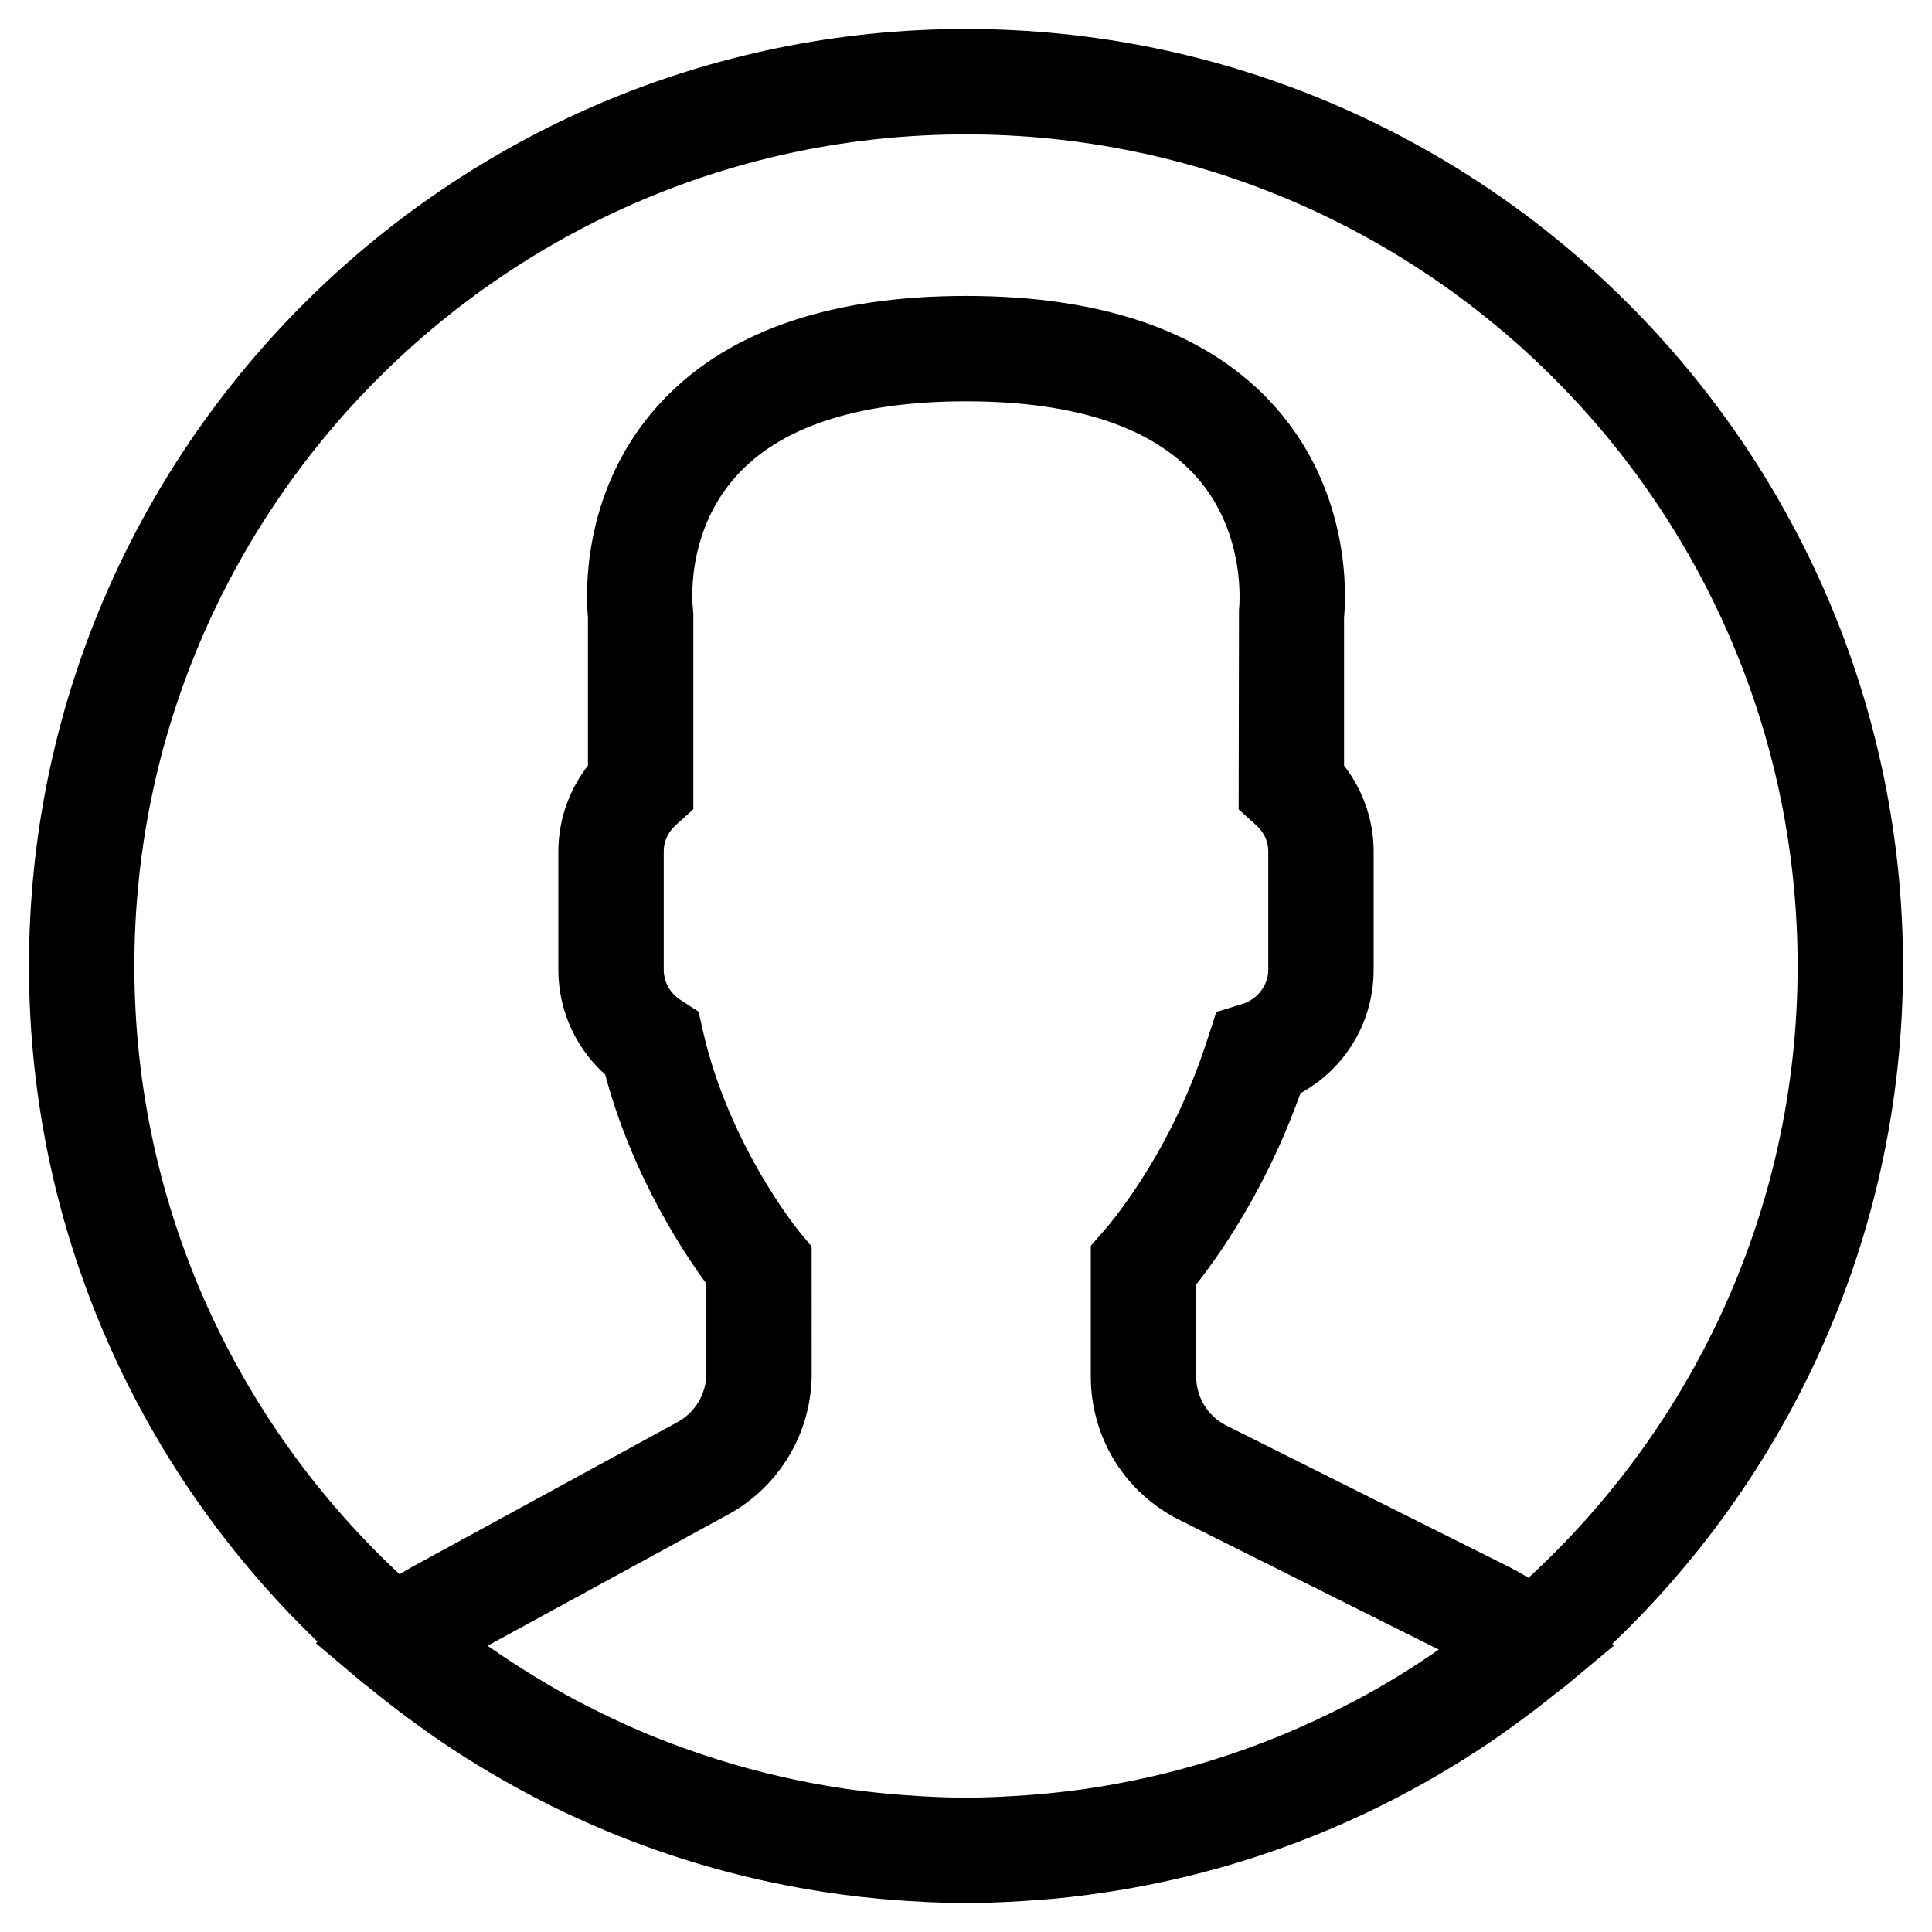 <?xml version="1.0" encoding="UTF-8"?>
<svg width="40px" height="40px" viewBox="0 0 40 40" version="1.1" xmlns="http://www.w3.org/2000/svg" xmlns:xlink="http://www.w3.org/1999/xlink">
    <!-- Generator: Sketch 48.2 (47327) - http://www.bohemiancoding.com/sketch -->
    <title>icnt_outline_user03_light</title>
    <desc>Created with Sketch.</desc>
    <defs></defs>
    <g id="Symbols" stroke="none" stroke-width="1" fill="none" fill-rule="evenodd">
        <g id="icnt_outline_user03_light" fill="#000000" stroke="#000000" stroke-width="0.8">
            <g id="icnt_outline_user01" transform="translate(1, 1)">
                <path d="M38,19 C38,8.524 29.476,0 19,0 C8.524,0 0,8.524 0,19 C0,24.533 2.379,29.521 6.167,32.996 L6.149,33.012 L6.765,33.532 C6.805,33.566 6.849,33.593 6.889,33.627 C7.217,33.898 7.556,34.156 7.901,34.405 C8.013,34.486 8.125,34.567 8.239,34.646 C8.608,34.9 8.987,35.141 9.374,35.37 C9.458,35.419 9.543,35.468 9.628,35.516 C10.051,35.757 10.484,35.985 10.927,36.193 C10.959,36.208 10.992,36.222 11.025,36.237 C12.468,36.908 14.009,37.401 15.62,37.692 C15.662,37.699 15.704,37.707 15.747,37.715 C16.247,37.801 16.753,37.87 17.265,37.916 C17.327,37.922 17.389,37.925 17.452,37.931 C17.962,37.973 18.478,38 19,38 C19.517,38 20.028,37.973 20.535,37.932 C20.599,37.927 20.664,37.923 20.728,37.918 C21.236,37.871 21.737,37.804 22.233,37.719 C22.276,37.712 22.319,37.704 22.362,37.696 C23.949,37.411 25.468,36.93 26.892,36.276 C26.945,36.252 26.998,36.229 27.05,36.204 C27.477,36.004 27.893,35.788 28.302,35.558 C28.403,35.5 28.504,35.442 28.605,35.383 C28.977,35.164 29.342,34.935 29.697,34.692 C29.825,34.605 29.95,34.513 30.077,34.422 C30.38,34.203 30.678,33.978 30.967,33.743 C31.031,33.691 31.101,33.646 31.163,33.593 L31.796,33.065 L31.777,33.049 C35.598,29.572 38,24.562 38,19 L38,19 Z M1.382,19 C1.382,9.285 9.285,1.382 19,1.382 C28.715,1.382 36.618,9.285 36.618,19 C36.618,24.235 34.321,28.941 30.684,32.171 C30.481,32.031 30.276,31.905 30.067,31.8 L24.217,28.875 C23.692,28.613 23.366,28.085 23.366,27.498 L23.366,25.455 C23.501,25.288 23.644,25.099 23.792,24.891 C24.549,23.821 25.157,22.631 25.6,21.351 C26.475,20.935 27.04,20.063 27.04,19.079 L27.04,16.629 C27.04,16.03 26.82,15.449 26.427,14.993 L26.427,11.768 C26.463,11.41 26.59,9.386 25.126,7.717 C23.853,6.263 21.792,5.527 19,5.527 C16.208,5.527 14.147,6.263 12.874,7.716 C11.41,9.385 11.537,11.409 11.573,11.768 L11.573,14.992 C11.18,15.449 10.96,16.03 10.96,16.629 L10.96,19.078 C10.96,19.839 11.301,20.548 11.886,21.027 C12.445,23.219 13.597,24.879 14.023,25.441 L14.023,27.441 C14.023,28.005 13.715,28.523 13.22,28.794 L7.757,31.774 C7.583,31.868 7.41,31.979 7.237,32.102 C3.645,28.874 1.382,24.197 1.382,19 L1.382,19 Z M29.335,33.255 C29.093,33.43 28.848,33.6 28.598,33.763 C28.483,33.837 28.369,33.912 28.253,33.984 C27.927,34.186 27.595,34.378 27.256,34.558 C27.182,34.597 27.106,34.635 27.031,34.673 C26.253,35.072 25.448,35.415 24.621,35.693 C24.592,35.703 24.563,35.713 24.533,35.723 C24.1,35.866 23.662,35.994 23.218,36.104 C23.217,36.104 23.215,36.105 23.214,36.105 C22.766,36.215 22.313,36.307 21.857,36.383 C21.844,36.385 21.832,36.387 21.82,36.389 C21.391,36.459 20.958,36.51 20.524,36.548 C20.447,36.555 20.371,36.559 20.293,36.565 C19.864,36.597 19.433,36.618 19,36.618 C18.562,36.618 18.125,36.597 17.691,36.564 C17.615,36.559 17.54,36.554 17.465,36.547 C17.027,36.508 16.591,36.457 16.16,36.386 C16.14,36.383 16.121,36.379 16.102,36.376 C15.188,36.223 14.289,35.998 13.414,35.705 C13.387,35.696 13.359,35.686 13.332,35.677 C12.898,35.529 12.468,35.366 12.046,35.185 C12.043,35.183 12.04,35.182 12.037,35.18 C11.638,35.008 11.246,34.818 10.859,34.617 C10.809,34.59 10.757,34.565 10.708,34.539 C10.355,34.35 10.009,34.146 9.669,33.933 C9.568,33.87 9.468,33.805 9.368,33.741 C9.054,33.535 8.745,33.322 8.444,33.096 C8.413,33.072 8.383,33.048 8.352,33.024 L8.418,32.987 L13.881,30.007 C14.821,29.494 15.405,28.511 15.405,27.441 L15.404,24.952 L15.245,24.76 C15.23,24.743 13.736,22.926 13.171,20.465 L13.109,20.192 L12.873,20.039 C12.541,19.824 12.342,19.465 12.342,19.077 L12.342,16.628 C12.342,16.307 12.478,16.008 12.727,15.783 L12.955,15.577 L12.955,11.729 L12.948,11.638 C12.946,11.622 12.742,9.96 13.913,8.626 C14.912,7.487 16.624,6.909 19,6.909 C21.367,6.909 23.074,7.483 24.075,8.613 C25.244,9.933 25.053,11.626 25.052,11.64 L25.045,15.579 L25.273,15.785 C25.521,16.008 25.658,16.308 25.658,16.629 L25.658,19.079 C25.658,19.571 25.323,20.018 24.842,20.167 L24.499,20.273 L24.388,20.615 C23.981,21.881 23.4,23.051 22.664,24.091 C22.483,24.347 22.307,24.574 22.155,24.747 L21.984,24.943 L21.984,27.498 C21.984,28.612 22.603,29.614 23.599,30.111 L29.449,33.036 C29.487,33.054 29.523,33.074 29.56,33.093 C29.486,33.149 29.41,33.201 29.335,33.255 L29.335,33.255 Z" id="Shape-Copy-2"></path>
            </g>
        </g>
    </g>
</svg>